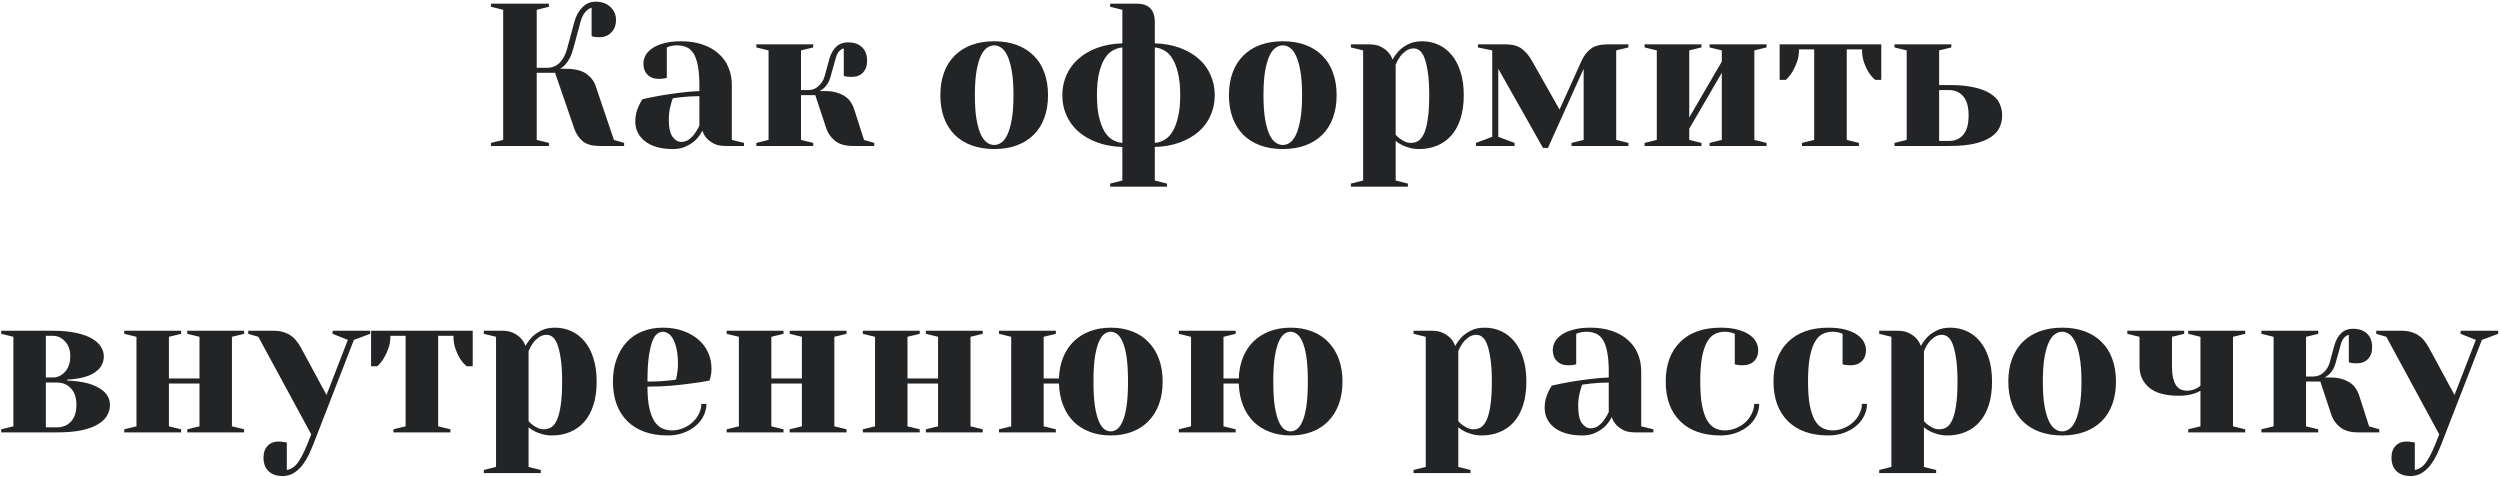 <?xml version="1.0" encoding="UTF-8"?> <svg xmlns="http://www.w3.org/2000/svg" width="1353" height="258" viewBox="0 0 1353 258" fill="none"> <path d="M265.71 79V77.335L272.316 75.724V5.309L265.71 3.644V1.979H297.077V3.644L290.471 5.309V36.676H296.003C298.796 36.676 301.105 35.763 302.932 33.937C304.758 32.075 306.101 29.496 306.96 26.202L310.827 11.915C311.722 8.621 313.173 5.971 315.178 3.966C317.183 1.925 319.582 0.904 322.375 0.904C325.669 0.904 328.319 1.853 330.324 3.751C332.365 5.649 333.386 7.994 333.386 10.787C333.386 13.58 332.544 15.836 330.861 17.555C329.178 19.273 327.084 20.133 324.577 20.133C324.004 20.133 323.431 20.115 322.858 20.079C322.321 20.043 321.874 19.99 321.516 19.918C321.014 19.846 320.567 19.739 320.173 19.596V4.181C318.991 4.467 317.827 5.273 316.682 6.598C315.572 7.923 314.73 9.695 314.157 11.915L310.29 26.202C309.717 28.386 309.037 30.195 308.249 31.627C307.461 33.059 306.674 34.187 305.886 35.011C304.991 35.977 304.077 36.712 303.146 37.213H305.886C311.078 37.213 314.927 38.144 317.434 40.006C319.94 41.868 321.587 44.052 322.375 46.559L332.258 75.724L337.79 77.335V79H324.577C320.459 79 317.38 78.141 315.339 76.422C313.298 74.703 311.794 72.447 310.827 69.654L300.407 39.415H290.471V75.724L297.077 77.335V79H265.71ZM343.806 65.787C343.806 64.104 343.985 62.547 344.343 61.114C344.737 59.682 345.184 58.429 345.686 57.355C346.258 56.03 346.921 54.812 347.673 53.702C350.752 52.986 354.011 52.324 357.448 51.715C360.384 51.214 363.679 50.73 367.331 50.265C371.019 49.763 374.743 49.441 378.503 49.298V46.022C378.503 41.76 378.216 38.233 377.644 35.44C377.106 32.648 376.319 30.445 375.28 28.834C374.242 27.223 372.971 26.113 371.467 25.504C369.963 24.859 368.262 24.537 366.364 24.537C365.541 24.537 364.807 24.591 364.162 24.698C363.518 24.806 362.945 24.931 362.443 25.074C361.87 25.289 361.351 25.486 360.886 25.665V42.154C360.384 42.297 359.901 42.405 359.436 42.477C359.006 42.548 358.54 42.602 358.039 42.638C357.574 42.673 357.054 42.691 356.481 42.691C353.975 42.691 351.97 41.94 350.466 40.435C348.962 38.932 348.21 36.944 348.21 34.474C348.21 32.934 348.586 31.448 349.338 30.016C350.126 28.583 351.343 27.294 352.99 26.148C354.637 25.003 356.75 24.09 359.328 23.409C361.906 22.693 364.986 22.335 368.566 22.335C372.971 22.335 376.874 22.926 380.275 24.107C383.713 25.289 386.595 26.936 388.923 29.049C391.286 31.126 393.059 33.614 394.24 36.515C395.458 39.379 396.066 42.548 396.066 46.022V75.724L402.673 77.335V79H392.79C390.14 79 388.01 78.588 386.398 77.765C384.787 76.905 383.498 75.956 382.531 74.918C381.421 73.665 380.616 72.268 380.114 70.728C379.147 72.626 377.948 74.291 376.516 75.724C375.262 76.977 373.597 78.105 371.521 79.107C369.479 80.146 367.027 80.665 364.162 80.665C360.725 80.665 357.735 80.271 355.192 79.483C352.686 78.731 350.591 77.675 348.908 76.314C347.225 74.954 345.954 73.378 345.095 71.588C344.235 69.797 343.806 67.864 343.806 65.787ZM361.96 64.713C361.96 69.117 362.64 72.232 364.001 74.059C365.362 75.885 366.883 76.798 368.566 76.798C370.249 76.798 371.7 76.35 372.917 75.455C374.134 74.524 375.137 73.504 375.925 72.394C376.892 71.069 377.751 69.601 378.503 67.989V52.037C376.82 52.037 375.119 52.091 373.4 52.198C371.717 52.306 370.178 52.431 368.781 52.574C367.17 52.825 365.63 53.022 364.162 53.165C363.732 54.132 363.374 55.224 363.088 56.441C362.801 57.48 362.533 58.697 362.282 60.094C362.067 61.49 361.96 63.03 361.96 64.713ZM409.333 79V77.335L415.939 75.724V27.276L409.333 25.665V24H440.109V25.665L433.503 27.276V48.761H437.37C439.554 48.761 441.416 48.045 442.956 46.612C444.532 45.18 445.606 43.515 446.179 41.617L448.918 31.681C449.742 28.888 450.977 26.739 452.624 25.235C454.271 23.696 456.348 22.926 458.854 22.926C462.149 22.926 464.709 23.803 466.535 25.558C468.361 27.312 469.274 29.729 469.274 32.809C469.274 35.602 468.522 37.768 467.019 39.308C465.515 40.847 463.509 41.617 461.003 41.617C460.43 41.617 459.857 41.599 459.284 41.563C458.747 41.528 458.299 41.474 457.941 41.402C457.44 41.331 457.01 41.205 456.652 41.026V26.202C454.54 26.703 453.072 28.53 452.248 31.681L449.455 41.617C449.025 43.157 448.47 44.428 447.79 45.431C447.146 46.398 446.501 47.167 445.856 47.74C445.033 48.456 444.227 48.976 443.439 49.298H446.716C449.079 49.298 451.12 49.566 452.839 50.103C454.558 50.605 456.044 51.285 457.297 52.145C458.55 52.968 459.553 53.953 460.305 55.099C461.092 56.209 461.701 57.39 462.131 58.644L467.609 75.724L473.142 77.335V79H461.594C457.476 79 454.253 78.069 451.926 76.207C449.634 74.345 448.076 72.161 447.253 69.654L441.237 51.5H433.503V75.724L440.109 77.335V79H409.333ZM508.913 51.5C508.913 46.953 509.576 42.888 510.9 39.308C512.225 35.691 514.141 32.63 516.647 30.123C519.19 27.581 522.251 25.647 525.832 24.322C529.449 22.997 533.531 22.335 538.078 22.335C542.626 22.335 546.69 22.997 550.271 24.322C553.851 25.647 556.913 27.581 559.455 30.123C561.997 32.63 563.913 35.691 565.202 39.308C566.527 42.888 567.189 46.953 567.189 51.5C567.189 56.047 566.527 60.13 565.202 63.746C563.913 67.327 561.997 70.388 559.455 72.931C556.913 75.437 553.851 77.353 550.271 78.678C546.69 80.003 542.626 80.665 538.078 80.665C533.531 80.665 529.449 80.003 525.832 78.678C522.251 77.353 519.19 75.437 516.647 72.931C514.141 70.388 512.225 67.327 510.9 63.746C509.576 60.13 508.913 56.047 508.913 51.5ZM527.604 51.5C527.604 56.871 527.909 61.293 528.518 64.767C529.162 68.24 529.968 70.997 530.935 73.038C531.937 75.043 533.065 76.458 534.318 77.281C535.572 78.069 536.825 78.463 538.078 78.463C539.331 78.463 540.567 78.069 541.784 77.281C543.037 76.458 544.147 75.043 545.114 73.038C546.117 70.997 546.923 68.24 547.531 64.767C548.176 61.293 548.498 56.871 548.498 51.5C548.498 46.129 548.176 41.707 547.531 38.233C546.923 34.76 546.117 32.021 545.114 30.016C544.147 27.975 543.037 26.56 541.784 25.773C540.531 24.949 539.296 24.537 538.078 24.537C536.825 24.537 535.572 24.949 534.318 25.773C533.065 26.56 531.937 27.975 530.935 30.016C529.968 32.021 529.162 34.76 528.518 38.233C527.909 41.707 527.604 46.129 527.604 51.5ZM574.924 51.5C574.924 47.704 575.658 44.124 577.126 40.758C578.594 37.356 580.725 34.42 583.518 31.949C586.311 29.443 589.712 27.438 593.723 25.934C597.769 24.43 602.334 23.606 607.419 23.463V5.309L600.812 3.644V1.979H615.1C621.688 1.979 624.982 5.291 624.982 11.915V23.463C630.031 23.606 634.579 24.43 638.625 25.934C642.671 27.438 646.091 29.443 648.884 31.949C651.677 34.42 653.789 37.356 655.222 40.758C656.69 44.124 657.424 47.704 657.424 51.5C657.424 55.403 656.69 59.02 655.222 62.35C653.789 65.68 651.677 68.598 648.884 71.105C646.091 73.575 642.671 75.562 638.625 77.066C634.615 78.57 630.067 79.394 624.982 79.537V97.691L631.589 99.356V101.021H600.812V99.356L607.419 97.691V79.537C602.37 79.394 597.823 78.57 593.776 77.066C589.73 75.562 586.311 73.575 583.518 71.105C580.725 68.598 578.594 65.68 577.126 62.35C575.658 59.02 574.924 55.403 574.924 51.5ZM593.669 51.5C593.669 56.191 594.045 60.148 594.797 63.37C595.585 66.593 596.587 69.225 597.805 71.266C599.058 73.271 600.526 74.757 602.209 75.724C603.892 76.655 605.629 77.192 607.419 77.335V25.665C605.664 25.808 603.928 26.363 602.209 27.33C600.526 28.261 599.058 29.747 597.805 31.788C596.587 33.793 595.585 36.407 594.797 39.63C594.045 42.852 593.669 46.809 593.669 51.5ZM624.982 77.335C626.737 77.192 628.456 76.655 630.139 75.724C631.857 74.757 633.326 73.271 634.543 71.266C635.796 69.225 636.799 66.593 637.551 63.37C638.339 60.148 638.732 56.191 638.732 51.5C638.732 46.809 638.339 42.852 637.551 39.63C636.799 36.407 635.796 33.793 634.543 31.788C633.326 29.747 631.857 28.261 630.139 27.33C628.456 26.363 626.737 25.808 624.982 25.665V77.335ZM665.104 51.5C665.104 46.953 665.767 42.888 667.092 39.308C668.417 35.691 670.332 32.63 672.839 30.123C675.381 27.581 678.443 25.647 682.023 24.322C685.64 22.997 689.722 22.335 694.27 22.335C698.817 22.335 702.881 22.997 706.462 24.322C710.043 25.647 713.104 27.581 715.646 30.123C718.189 32.63 720.104 35.691 721.394 39.308C722.718 42.888 723.381 46.953 723.381 51.5C723.381 56.047 722.718 60.13 721.394 63.746C720.104 67.327 718.189 70.388 715.646 72.931C713.104 75.437 710.043 77.353 706.462 78.678C702.881 80.003 698.817 80.665 694.27 80.665C689.722 80.665 685.64 80.003 682.023 78.678C678.443 77.353 675.381 75.437 672.839 72.931C670.332 70.388 668.417 67.327 667.092 63.746C665.767 60.13 665.104 56.047 665.104 51.5ZM683.796 51.5C683.796 56.871 684.1 61.293 684.709 64.767C685.354 68.24 686.159 70.997 687.126 73.038C688.129 75.043 689.257 76.458 690.51 77.281C691.763 78.069 693.016 78.463 694.27 78.463C695.523 78.463 696.758 78.069 697.976 77.281C699.229 76.458 700.339 75.043 701.306 73.038C702.308 70.997 703.114 68.24 703.723 64.767C704.367 61.293 704.689 56.871 704.689 51.5C704.689 46.129 704.367 41.707 703.723 38.233C703.114 34.76 702.308 32.021 701.306 30.016C700.339 27.975 699.229 26.56 697.976 25.773C696.722 24.949 695.487 24.537 694.27 24.537C693.016 24.537 691.763 24.949 690.51 25.773C689.257 26.56 688.129 27.975 687.126 30.016C686.159 32.021 685.354 34.76 684.709 38.233C684.1 41.707 683.796 46.129 683.796 51.5ZM731.115 99.356L737.722 97.691V27.276L731.115 25.665V24H741.052C743.63 24 745.743 24.448 747.39 25.343C749.037 26.202 750.326 27.151 751.257 28.189C752.367 29.443 753.173 30.803 753.674 32.272C754.641 30.445 755.858 28.78 757.326 27.276C758.579 26.023 760.209 24.895 762.214 23.893C764.219 22.854 766.69 22.335 769.626 22.335C772.777 22.335 775.731 22.962 778.488 24.215C781.245 25.468 783.627 27.312 785.632 29.747C787.673 32.146 789.266 35.172 790.412 38.824C791.594 42.441 792.185 46.666 792.185 51.5C792.185 56.334 791.594 60.577 790.412 64.23C789.266 67.846 787.619 70.872 785.471 73.307C783.358 75.706 780.816 77.532 777.844 78.785C774.872 80.038 771.595 80.665 768.015 80.665C766.117 80.665 764.362 80.432 762.751 79.967C761.175 79.537 759.833 79.036 758.723 78.463C757.398 77.818 756.27 77.084 755.339 76.261V97.691L761.945 99.356V101.021H731.115V99.356ZM755.339 72.931C756.055 73.754 756.861 74.488 757.756 75.133C758.579 75.706 759.475 76.225 760.441 76.69C761.444 77.12 762.5 77.335 763.61 77.335C765.007 77.335 766.296 76.995 767.478 76.314C768.695 75.598 769.733 74.309 770.593 72.447C771.488 70.585 772.186 67.971 772.688 64.606C773.225 61.24 773.493 56.871 773.493 51.5C773.493 46.308 773.225 42.065 772.688 38.77C772.186 35.44 771.542 32.844 770.754 30.982C770.002 29.12 769.125 27.867 768.122 27.223C767.155 26.542 766.188 26.202 765.222 26.202C763.539 26.202 762.071 26.668 760.817 27.599C759.6 28.494 758.579 29.496 757.756 30.606C756.789 31.931 755.983 33.399 755.339 35.011V72.931ZM798.791 79V77.335L807.6 74.059V27.276L799.865 25.665V24H814.743C818.646 24 821.654 24.841 823.767 26.524C825.879 28.207 827.634 30.302 829.03 32.809L844.016 59.288L855.993 32.809C857.246 30.087 858.911 27.939 860.988 26.363C863.065 24.788 866.162 24 870.28 24H881.291V25.665L874.685 27.276V75.724L881.291 77.335V79H850.515V77.335L857.067 75.724V37.213L837.731 80.074H835.1L810.876 37.213V74.059L819.685 77.335V79H798.791ZM890.046 79V77.335L896.652 75.724V27.276L890.046 25.665V24H920.822V25.665L914.216 27.276V63.585L931.833 33.346V27.276L925.227 25.665V24H956.057V25.665L949.45 27.276V75.724L956.057 77.335V79H925.227V77.335L931.833 75.724V39.415L914.216 69.654V75.724L920.822 77.335V79H890.046ZM963.146 43.228V24H1018.15V43.228H1014.87C1013.47 42.047 1012.26 40.633 1011.22 38.985C1010.32 37.517 1009.52 35.781 1008.8 33.775C1008.08 31.734 1007.73 29.389 1007.73 26.739H999.455V75.724L1006.06 77.335V79H975.231V77.335L981.838 75.724V26.739H973.62C973.62 29.389 973.226 31.734 972.438 33.775C971.687 35.781 970.863 37.517 969.968 38.985C968.929 40.668 967.766 42.083 966.477 43.228H963.146ZM1025.29 79V77.335L1031.9 75.724V27.276L1025.29 25.665V24H1056.07V25.665L1049.46 27.276V46.022H1054.99C1060.36 46.022 1064.88 46.451 1068.53 47.31C1072.18 48.134 1075.12 49.28 1077.34 50.748C1079.59 52.216 1081.19 53.953 1082.12 55.958C1083.08 57.963 1083.57 60.148 1083.57 62.511C1083.57 64.874 1083.08 67.058 1082.12 69.064C1081.19 71.069 1079.59 72.805 1077.34 74.273C1075.12 75.742 1072.16 76.905 1068.47 77.765C1064.82 78.588 1060.33 79 1054.99 79H1025.29ZM1049.46 76.261H1054.99C1058.07 76.261 1060.58 75.151 1062.51 72.931C1064.45 70.675 1065.41 67.201 1065.41 62.511C1065.41 57.82 1064.45 54.365 1062.51 52.145C1060.58 49.889 1058.07 48.761 1054.99 48.761H1049.46V76.261ZM0.646 234V232.335L7.253 230.724V182.276L0.646 180.665V179H28.684C33.732 179 38.011 179.412 41.52 180.235C45.065 181.023 47.912 182.079 50.06 183.404C52.245 184.729 53.802 186.215 54.733 187.862C55.7 189.509 56.184 191.139 56.184 192.75C56.184 194.361 55.897 195.776 55.324 196.993C54.787 198.211 54.035 199.267 53.068 200.162C52.137 201.021 51.081 201.773 49.899 202.418C48.754 203.027 47.554 203.51 46.301 203.868C43.365 204.763 40.07 205.283 36.418 205.426V205.963C40.679 206.106 44.528 206.643 47.966 207.574C49.362 208.004 50.741 208.541 52.102 209.186C53.498 209.83 54.751 210.618 55.861 211.549C56.971 212.444 57.849 213.536 58.493 214.825C59.173 216.078 59.514 217.529 59.514 219.176C59.514 221.074 59.03 222.918 58.063 224.708C57.097 226.498 55.485 228.092 53.23 229.488C51.009 230.885 48.073 231.995 44.421 232.818C40.769 233.606 36.257 234 30.886 234H0.646ZM24.816 231.261H30.886C33.965 231.261 36.472 230.222 38.405 228.146C40.375 226.033 41.359 223.043 41.359 219.176C41.359 215.273 40.375 212.283 38.405 210.206C36.472 208.093 33.965 207.037 30.886 207.037H24.816V231.261ZM24.816 204.298H28.684C31.119 204.298 33.285 203.277 35.183 201.236C37.08 199.16 38.029 196.331 38.029 192.75C38.029 189.456 37.098 186.806 35.236 184.801C33.374 182.76 31.19 181.739 28.684 181.739H24.816V204.298ZM67.248 234V232.335L73.855 230.724V182.276L67.248 180.665V179H98.024V180.665L91.418 182.276V204.835H107.961V182.276L101.354 180.665V179H132.131V180.665L125.524 182.276V230.724L132.131 232.335V234H101.354V232.335L107.961 230.724V207.574H91.418V230.724L98.024 232.335V234H67.248ZM134.333 180.665V179H148.083C150.124 179 151.914 179.251 153.454 179.752C154.994 180.217 156.337 180.862 157.482 181.686C158.628 182.473 159.631 183.44 160.49 184.586C161.385 185.696 162.209 186.949 162.961 188.346L176.711 213.751L188.259 183.941L179.987 180.665V179H200.344V180.665L191.535 183.941L169.514 240.606C167.15 246.694 164.626 251.044 161.94 253.658C159.291 256.308 156.319 257.633 153.024 257.633C149.73 257.633 147.17 256.756 145.344 255.001C143.518 253.246 142.604 250.829 142.604 247.75C142.604 244.957 143.356 242.791 144.86 241.251C146.364 239.711 148.352 238.941 150.822 238.941C151.395 238.941 151.914 238.977 152.38 239.049C152.881 239.12 153.365 239.192 153.83 239.264C154.26 239.335 154.725 239.407 155.227 239.479V254.356C156.193 254.213 157.124 253.873 158.02 253.336C158.951 252.835 159.846 252.047 160.705 250.973C161.6 249.934 162.478 248.574 163.337 246.891C164.232 245.208 165.199 243.113 166.237 240.606L168.439 235.074L139.812 182.276L134.333 180.665ZM200.827 198.229V179H255.827V198.229H252.551C251.154 197.047 249.937 195.632 248.898 193.985C248.003 192.517 247.198 190.781 246.481 188.775C245.765 186.734 245.407 184.389 245.407 181.739H237.136V230.724L243.742 232.335V234H212.912V232.335L219.519 230.724V181.739H211.301C211.301 184.389 210.907 186.734 210.119 188.775C209.367 190.781 208.544 192.517 207.648 193.985C206.61 195.668 205.446 197.083 204.157 198.229H200.827ZM261.843 254.356L268.449 252.691V182.276L261.843 180.665V179H271.779C274.357 179 276.47 179.448 278.117 180.343C279.764 181.202 281.053 182.151 281.984 183.189C283.094 184.443 283.9 185.803 284.401 187.271C285.368 185.445 286.586 183.78 288.054 182.276C289.307 181.023 290.936 179.895 292.941 178.893C294.947 177.854 297.417 177.335 300.354 177.335C303.505 177.335 306.459 177.962 309.216 179.215C311.973 180.468 314.354 182.312 316.359 184.747C318.4 187.146 319.994 190.172 321.14 193.824C322.321 197.441 322.912 201.666 322.912 206.5C322.912 211.334 322.321 215.577 321.14 219.229C319.994 222.846 318.347 225.872 316.198 228.307C314.086 230.706 311.543 232.532 308.571 233.785C305.599 235.038 302.323 235.665 298.742 235.665C296.844 235.665 295.09 235.432 293.479 234.967C291.903 234.537 290.56 234.036 289.45 233.463C288.125 232.818 286.997 232.084 286.066 231.261V252.691L292.673 254.356V256.021H261.843V254.356ZM286.066 227.931C286.783 228.754 287.588 229.488 288.483 230.133C289.307 230.706 290.202 231.225 291.169 231.69C292.172 232.12 293.228 232.335 294.338 232.335C295.734 232.335 297.023 231.995 298.205 231.314C299.423 230.598 300.461 229.309 301.32 227.447C302.215 225.585 302.914 222.971 303.415 219.605C303.952 216.24 304.221 211.871 304.221 206.5C304.221 201.308 303.952 197.065 303.415 193.771C302.914 190.44 302.269 187.844 301.481 185.982C300.729 184.12 299.852 182.867 298.85 182.223C297.883 181.542 296.916 181.202 295.949 181.202C294.266 181.202 292.798 181.668 291.545 182.599C290.327 183.494 289.307 184.496 288.483 185.606C287.517 186.931 286.711 188.399 286.066 190.011V227.931ZM331.721 206.5C331.721 201.952 332.383 197.888 333.708 194.308C335.033 190.691 336.859 187.63 339.187 185.123C341.55 182.581 344.396 180.647 347.727 179.322C351.057 177.997 354.709 177.335 358.684 177.335C362.801 177.335 366.49 177.926 369.748 179.107C373.007 180.289 375.764 181.865 378.02 183.834C380.311 185.803 382.048 188.131 383.229 190.816C384.447 193.502 385.056 196.349 385.056 199.356C385.056 200.395 385.002 201.308 384.895 202.096C384.787 202.848 384.662 203.51 384.519 204.083C384.304 204.799 384.125 205.426 383.981 205.963C380.759 206.607 377.339 207.145 373.723 207.574C370.643 208.004 367.08 208.398 363.034 208.756C359.024 209.078 354.816 209.239 350.412 209.239C350.412 213.787 350.734 217.582 351.379 220.626C352.059 223.67 352.972 226.104 354.118 227.931C355.3 229.721 356.696 231.01 358.308 231.798C359.955 232.55 361.727 232.926 363.625 232.926C365.809 232.926 367.868 232.514 369.802 231.69C371.771 230.867 373.472 229.793 374.904 228.468C376.337 227.107 377.465 225.567 378.288 223.849C379.147 222.094 379.577 220.34 379.577 218.585H382.316C382.316 220.769 381.815 222.9 380.812 224.977C379.846 227.018 378.431 228.826 376.569 230.401C374.743 231.977 372.541 233.248 369.963 234.215C367.421 235.182 364.574 235.665 361.423 235.665C352.041 235.665 344.737 233.087 339.509 227.931C334.317 222.739 331.721 215.595 331.721 206.5ZM350.412 206.5C352.919 206.5 355.121 206.446 357.019 206.339C358.916 206.231 360.528 206.106 361.853 205.963C363.392 205.82 364.717 205.641 365.827 205.426C365.97 204.71 366.149 203.886 366.364 202.955C366.507 202.132 366.633 201.236 366.74 200.27C366.848 199.303 366.901 198.264 366.901 197.154C366.901 193.86 366.651 191.103 366.149 188.883C365.648 186.627 365.004 184.801 364.216 183.404C363.464 182.008 362.587 181.023 361.584 180.45C360.581 179.841 359.615 179.537 358.684 179.537C357.717 179.537 356.732 179.895 355.729 180.611C354.763 181.292 353.885 182.617 353.098 184.586C352.346 186.52 351.701 189.241 351.164 192.75C350.663 196.259 350.412 200.842 350.412 206.5ZM393.273 234V232.335L399.88 230.724V182.276L393.273 180.665V179H424.05V180.665L417.443 182.276V204.835H433.986V182.276L427.38 180.665V179H458.156V180.665L451.55 182.276V230.724L458.156 232.335V234H427.38V232.335L433.986 230.724V207.574H417.443V230.724L424.05 232.335V234H393.273ZM466.965 234V232.335L473.571 230.724V182.276L466.965 180.665V179H497.741V180.665L491.135 182.276V204.835H507.678V182.276L501.071 180.665V179H531.848V180.665L525.241 182.276V230.724L531.848 232.335V234H501.071V232.335L507.678 230.724V207.574H491.135V230.724L497.741 232.335V234H466.965ZM540.656 234V232.335L547.263 230.724V182.276L540.656 180.665V179H571.433V180.665L564.826 182.276V204.835H573.098C573.241 200.574 574.011 196.743 575.407 193.341C576.804 189.939 578.701 187.075 581.101 184.747C583.535 182.384 586.454 180.558 589.855 179.269C593.293 177.979 597.053 177.335 601.135 177.335C605.396 177.335 609.245 177.997 612.683 179.322C616.156 180.647 619.11 182.581 621.545 185.123C624.016 187.63 625.913 190.691 627.238 194.308C628.563 197.888 629.226 201.952 629.226 206.5C629.226 211.048 628.563 215.13 627.238 218.746C625.913 222.327 624.016 225.388 621.545 227.931C619.11 230.437 616.156 232.353 612.683 233.678C609.245 235.003 605.396 235.665 601.135 235.665C597.017 235.665 593.257 235.021 589.855 233.731C586.454 232.442 583.535 230.616 581.101 228.253C578.701 225.854 576.804 222.918 575.407 219.444C574.011 215.935 573.241 211.979 573.098 207.574H564.826V230.724L571.433 232.335V234H540.656ZM591.789 206.5C591.789 212.014 592.058 216.508 592.595 219.981C593.168 223.455 593.902 226.212 594.797 228.253C595.728 230.258 596.73 231.637 597.805 232.389C598.915 233.105 600.025 233.463 601.135 233.463C602.245 233.463 603.337 233.105 604.411 232.389C605.521 231.637 606.542 230.258 607.473 228.253C608.404 226.212 609.138 223.455 609.675 219.981C610.212 216.508 610.48 212.014 610.48 206.5C610.48 200.986 610.212 196.492 609.675 193.019C609.138 189.545 608.404 186.806 607.473 184.801C606.542 182.76 605.521 181.381 604.411 180.665C603.337 179.913 602.245 179.537 601.135 179.537C600.025 179.537 598.915 179.913 597.805 180.665C596.73 181.381 595.728 182.76 594.797 184.801C593.902 186.806 593.168 189.545 592.595 193.019C592.058 196.492 591.789 200.986 591.789 206.5ZM637.98 234V232.335L644.587 230.724V182.276L637.98 180.665V179H668.757V180.665L662.15 182.276V204.835H670.422C670.565 200.574 671.335 196.743 672.731 193.341C674.128 189.939 676.026 187.075 678.425 184.747C680.86 182.384 683.778 180.558 687.18 179.269C690.617 177.979 694.377 177.335 698.459 177.335C702.72 177.335 706.569 177.997 710.007 179.322C713.48 180.647 716.434 182.581 718.869 185.123C721.34 187.63 723.238 190.691 724.562 194.308C725.887 197.888 726.55 201.952 726.55 206.5C726.55 211.048 725.887 215.13 724.562 218.746C723.238 222.327 721.34 225.388 718.869 227.931C716.434 230.437 713.48 232.353 710.007 233.678C706.569 235.003 702.72 235.665 698.459 235.665C694.341 235.665 690.581 235.021 687.18 233.731C683.778 232.442 680.86 230.616 678.425 228.253C676.026 225.854 674.128 222.918 672.731 219.444C671.335 215.935 670.565 211.979 670.422 207.574H662.15V230.724L668.757 232.335V234H637.98ZM689.113 206.5C689.113 212.014 689.382 216.508 689.919 219.981C690.492 223.455 691.226 226.212 692.121 228.253C693.052 230.258 694.055 231.637 695.129 232.389C696.239 233.105 697.349 233.463 698.459 233.463C699.569 233.463 700.661 233.105 701.735 232.389C702.845 231.637 703.866 230.258 704.797 228.253C705.728 226.212 706.462 223.455 706.999 219.981C707.536 216.508 707.805 212.014 707.805 206.5C707.805 200.986 707.536 196.492 706.999 193.019C706.462 189.545 705.728 186.806 704.797 184.801C703.866 182.76 702.845 181.381 701.735 180.665C700.661 179.913 699.569 179.537 698.459 179.537C697.349 179.537 696.239 179.913 695.129 180.665C694.055 181.381 693.052 182.76 692.121 184.801C691.226 186.806 690.492 189.545 689.919 193.019C689.382 196.492 689.113 200.986 689.113 206.5ZM765.007 254.356L771.613 252.691V182.276L765.007 180.665V179H774.943C777.521 179 779.634 179.448 781.281 180.343C782.928 181.202 784.217 182.151 785.148 183.189C786.258 184.443 787.064 185.803 787.565 187.271C788.532 185.445 789.75 183.78 791.218 182.276C792.471 181.023 794.1 179.895 796.105 178.893C798.111 177.854 800.581 177.335 803.518 177.335C806.669 177.335 809.623 177.962 812.38 179.215C815.137 180.468 817.518 182.312 819.523 184.747C821.564 187.146 823.158 190.172 824.304 193.824C825.485 197.441 826.076 201.666 826.076 206.5C826.076 211.334 825.485 215.577 824.304 219.229C823.158 222.846 821.511 225.872 819.362 228.307C817.25 230.706 814.707 232.532 811.735 233.785C808.763 235.038 805.487 235.665 801.906 235.665C800.008 235.665 798.254 235.432 796.643 234.967C795.067 234.537 793.724 234.036 792.614 233.463C791.289 232.818 790.161 232.084 789.23 231.261V252.691L795.837 254.356V256.021H765.007V254.356ZM789.23 227.931C789.947 228.754 790.752 229.488 791.647 230.133C792.471 230.706 793.366 231.225 794.333 231.69C795.336 232.12 796.392 232.335 797.502 232.335C798.898 232.335 800.188 231.995 801.369 231.314C802.587 230.598 803.625 229.309 804.484 227.447C805.38 225.585 806.078 222.971 806.579 219.605C807.116 216.24 807.385 211.871 807.385 206.5C807.385 201.308 807.116 197.065 806.579 193.771C806.078 190.44 805.433 187.844 804.646 185.982C803.894 184.12 803.016 182.867 802.014 182.223C801.047 181.542 800.08 181.202 799.113 181.202C797.43 181.202 795.962 181.668 794.709 182.599C793.492 183.494 792.471 184.496 791.647 185.606C790.681 186.931 789.875 188.399 789.23 190.011V227.931ZM835.959 220.787C835.959 219.104 836.138 217.547 836.496 216.114C836.89 214.682 837.338 213.429 837.839 212.354C838.412 211.03 839.074 209.812 839.826 208.702C842.906 207.986 846.164 207.324 849.602 206.715C852.538 206.214 855.832 205.73 859.484 205.265C863.173 204.763 866.896 204.441 870.656 204.298V201.021C870.656 196.76 870.37 193.233 869.797 190.44C869.26 187.647 868.472 185.445 867.434 183.834C866.395 182.223 865.124 181.113 863.62 180.504C862.116 179.859 860.415 179.537 858.518 179.537C857.694 179.537 856.96 179.591 856.315 179.698C855.671 179.806 855.098 179.931 854.597 180.074C854.024 180.289 853.505 180.486 853.039 180.665V197.154C852.538 197.298 852.054 197.405 851.589 197.477C851.159 197.548 850.694 197.602 850.192 197.638C849.727 197.674 849.208 197.691 848.635 197.691C846.128 197.691 844.123 196.939 842.619 195.436C841.115 193.932 840.363 191.944 840.363 189.474C840.363 187.934 840.739 186.448 841.491 185.016C842.279 183.583 843.496 182.294 845.144 181.148C846.791 180.003 848.903 179.09 851.481 178.409C854.06 177.693 857.139 177.335 860.72 177.335C865.124 177.335 869.027 177.926 872.429 179.107C875.866 180.289 878.749 181.936 881.076 184.049C883.439 186.126 885.212 188.614 886.394 191.515C887.611 194.379 888.22 197.548 888.22 201.021V230.724L894.826 232.335V234H884.943C882.294 234 880.163 233.588 878.552 232.765C876.94 231.905 875.651 230.956 874.685 229.918C873.575 228.665 872.769 227.268 872.268 225.729C871.301 227.626 870.101 229.291 868.669 230.724C867.416 231.977 865.751 233.105 863.674 234.107C861.633 235.146 859.18 235.665 856.315 235.665C852.878 235.665 849.888 235.271 847.346 234.483C844.839 233.731 842.744 232.675 841.062 231.314C839.379 229.954 838.107 228.378 837.248 226.588C836.389 224.798 835.959 222.864 835.959 220.787ZM854.113 219.713C854.113 224.117 854.794 227.232 856.154 229.059C857.515 230.885 859.037 231.798 860.72 231.798C862.403 231.798 863.853 231.35 865.07 230.455C866.288 229.524 867.29 228.504 868.078 227.394C869.045 226.069 869.904 224.601 870.656 222.989V207.037C868.973 207.037 867.272 207.091 865.554 207.198C863.871 207.306 862.331 207.431 860.935 207.574C859.323 207.825 857.784 208.022 856.315 208.165C855.886 209.132 855.528 210.224 855.241 211.441C854.955 212.48 854.686 213.697 854.436 215.094C854.221 216.49 854.113 218.03 854.113 219.713ZM901.486 206.5C901.486 197.405 904.082 190.279 909.274 185.123C914.502 179.931 921.807 177.335 931.188 177.335C934.769 177.335 937.849 177.693 940.427 178.409C943.005 179.09 945.118 180.003 946.765 181.148C948.412 182.294 949.611 183.583 950.363 185.016C951.151 186.448 951.545 187.934 951.545 189.474C951.545 191.98 950.793 193.985 949.289 195.489C947.785 196.957 945.78 197.691 943.273 197.691C942.701 197.691 942.128 197.674 941.555 197.638C941.018 197.602 940.57 197.548 940.212 197.477C939.711 197.405 939.263 197.298 938.869 197.154V180.665C938.439 180.522 937.938 180.325 937.365 180.074C936.864 179.931 936.273 179.806 935.593 179.698C934.948 179.591 934.214 179.537 933.391 179.537C931.493 179.537 929.72 179.949 928.073 180.772C926.462 181.56 925.065 182.975 923.884 185.016C922.738 187.021 921.825 189.76 921.145 193.233C920.5 196.707 920.178 201.129 920.178 206.5C920.178 211.692 920.5 216.007 921.145 219.444C921.825 222.846 922.738 225.532 923.884 227.501C925.065 229.47 926.462 230.867 928.073 231.69C929.72 232.514 931.493 232.926 933.391 232.926C935.575 232.926 937.634 232.514 939.567 231.69C941.537 230.867 943.238 229.793 944.67 228.468C946.102 227.107 947.23 225.567 948.054 223.849C948.913 222.094 949.343 220.34 949.343 218.585H952.082C952.082 220.769 951.581 222.9 950.578 224.977C949.611 227.018 948.197 228.826 946.335 230.401C944.509 231.977 942.307 233.248 939.729 234.215C937.186 235.182 934.34 235.665 931.188 235.665C921.807 235.665 914.502 233.087 909.274 227.931C904.082 222.739 901.486 215.595 901.486 206.5ZM959.816 206.5C959.816 197.405 962.412 190.279 967.604 185.123C972.832 179.931 980.137 177.335 989.519 177.335C993.099 177.335 996.179 177.693 998.757 178.409C1001.33 179.09 1003.45 180.003 1005.09 181.148C1006.74 182.294 1007.94 183.583 1008.69 185.016C1009.48 186.448 1009.88 187.934 1009.88 189.474C1009.88 191.98 1009.12 193.985 1007.62 195.489C1006.12 196.957 1004.11 197.691 1001.6 197.691C1001.03 197.691 1000.46 197.674 999.885 197.638C999.348 197.602 998.9 197.548 998.542 197.477C998.041 197.405 997.593 197.298 997.199 197.154V180.665C996.77 180.522 996.268 180.325 995.695 180.074C995.194 179.931 994.603 179.806 993.923 179.698C993.278 179.591 992.544 179.537 991.721 179.537C989.823 179.537 988.05 179.949 986.403 180.772C984.792 181.56 983.396 182.975 982.214 185.016C981.068 187.021 980.155 189.76 979.475 193.233C978.83 196.707 978.508 201.129 978.508 206.5C978.508 211.692 978.83 216.007 979.475 219.444C980.155 222.846 981.068 225.532 982.214 227.501C983.396 229.47 984.792 230.867 986.403 231.69C988.05 232.514 989.823 232.926 991.721 232.926C993.905 232.926 995.964 232.514 997.897 231.69C999.867 230.867 1001.57 229.793 1003 228.468C1004.43 227.107 1005.56 225.567 1006.38 223.849C1007.24 222.094 1007.67 220.34 1007.67 218.585H1010.41C1010.41 220.769 1009.91 222.9 1008.91 224.977C1007.94 227.018 1006.53 228.826 1004.67 230.401C1002.84 231.977 1000.64 233.248 998.059 234.215C995.516 235.182 992.67 235.665 989.519 235.665C980.137 235.665 972.832 233.087 967.604 227.931C962.412 222.739 959.816 215.595 959.816 206.5ZM1017.02 254.356L1023.62 252.691V182.276L1017.02 180.665V179H1026.96C1029.53 179 1031.65 179.448 1033.29 180.343C1034.94 181.202 1036.23 182.151 1037.16 183.189C1038.27 184.443 1039.08 185.803 1039.58 187.271C1040.54 185.445 1041.76 183.78 1043.23 182.276C1044.48 181.023 1046.11 179.895 1048.12 178.893C1050.12 177.854 1052.59 177.335 1055.53 177.335C1058.68 177.335 1061.63 177.962 1064.39 179.215C1067.15 180.468 1069.53 182.312 1071.54 184.747C1073.58 187.146 1075.17 190.172 1076.32 193.824C1077.5 197.441 1078.09 201.666 1078.09 206.5C1078.09 211.334 1077.5 215.577 1076.32 219.229C1075.17 222.846 1073.52 225.872 1071.37 228.307C1069.26 230.706 1066.72 232.532 1063.75 233.785C1060.78 235.038 1057.5 235.665 1053.92 235.665C1052.02 235.665 1050.27 235.432 1048.65 234.967C1047.08 234.537 1045.74 234.036 1044.63 233.463C1043.3 232.818 1042.17 232.084 1041.24 231.261V252.691L1047.85 254.356V256.021H1017.02V254.356ZM1041.24 227.931C1041.96 228.754 1042.76 229.488 1043.66 230.133C1044.48 230.706 1045.38 231.225 1046.34 231.69C1047.35 232.12 1048.4 232.335 1049.51 232.335C1050.91 232.335 1052.2 231.995 1053.38 231.314C1054.6 230.598 1055.64 229.309 1056.5 227.447C1057.39 225.585 1058.09 222.971 1058.59 219.605C1059.13 216.24 1059.4 211.871 1059.4 206.5C1059.4 201.308 1059.13 197.065 1058.59 193.771C1058.09 190.44 1057.44 187.844 1056.66 185.982C1055.91 184.12 1055.03 182.867 1054.03 182.223C1053.06 181.542 1052.09 181.202 1051.12 181.202C1049.44 181.202 1047.97 181.668 1046.72 182.599C1045.5 183.494 1044.48 184.496 1043.66 185.606C1042.69 186.931 1041.89 188.399 1041.24 190.011V227.931ZM1086.9 206.5C1086.9 201.952 1087.56 197.888 1088.88 194.308C1090.21 190.691 1092.12 187.63 1094.63 185.123C1097.17 182.581 1100.23 180.647 1103.82 179.322C1107.43 177.997 1111.51 177.335 1116.06 177.335C1120.61 177.335 1124.67 177.997 1128.25 179.322C1131.83 180.647 1134.9 182.581 1137.44 185.123C1139.98 187.63 1141.9 190.691 1143.19 194.308C1144.51 197.888 1145.17 201.952 1145.17 206.5C1145.17 211.048 1144.51 215.13 1143.19 218.746C1141.9 222.327 1139.98 225.388 1137.44 227.931C1134.9 230.437 1131.83 232.353 1128.25 233.678C1124.67 235.003 1120.61 235.665 1116.06 235.665C1111.51 235.665 1107.43 235.003 1103.82 233.678C1100.23 232.353 1097.17 230.437 1094.63 227.931C1092.12 225.388 1090.21 222.327 1088.88 218.746C1087.56 215.13 1086.9 211.048 1086.9 206.5ZM1105.59 206.5C1105.59 211.871 1105.89 216.293 1106.5 219.767C1107.15 223.24 1107.95 225.997 1108.92 228.038C1109.92 230.043 1111.05 231.458 1112.3 232.281C1113.56 233.069 1114.81 233.463 1116.06 233.463C1117.31 233.463 1118.55 233.069 1119.77 232.281C1121.02 231.458 1122.13 230.043 1123.1 228.038C1124.1 225.997 1124.91 223.24 1125.51 219.767C1126.16 216.293 1126.48 211.871 1126.48 206.5C1126.48 201.129 1126.16 196.707 1125.51 193.233C1124.91 189.76 1124.1 187.021 1123.1 185.016C1122.13 182.975 1121.02 181.56 1119.77 180.772C1118.51 179.949 1117.28 179.537 1116.06 179.537C1114.81 179.537 1113.56 179.949 1112.3 180.772C1111.05 181.56 1109.92 182.975 1108.92 185.016C1107.95 187.021 1107.15 189.76 1106.5 193.233C1105.89 196.707 1105.59 201.129 1105.59 206.5ZM1151.3 180.665V179H1182.07V180.665L1175.47 182.276V198.229C1175.47 200.735 1175.66 202.83 1176.06 204.513C1176.49 206.196 1177.04 207.556 1177.72 208.595C1178.44 209.633 1179.3 210.367 1180.3 210.797C1181.34 211.227 1182.48 211.441 1183.74 211.441C1184.7 211.441 1185.62 211.316 1186.48 211.065C1187.37 210.815 1188.14 210.51 1188.79 210.152C1189.61 209.794 1190.31 209.311 1190.88 208.702V182.276L1184.27 180.665V179H1215.1V180.665L1208.5 182.276V230.724L1215.1 232.335V234H1184.27V232.335L1190.88 230.724V211.441C1189.99 212.014 1188.97 212.498 1187.82 212.892C1186.78 213.25 1185.55 213.554 1184.11 213.805C1182.68 214.055 1181.09 214.181 1179.33 214.181C1171.92 214.181 1166.5 212.695 1163.06 209.723C1159.62 206.751 1157.9 202.919 1157.9 198.229V182.276L1151.3 180.665ZM1223.86 234V232.335L1230.47 230.724V182.276L1223.86 180.665V179H1254.64V180.665L1248.03 182.276V203.761H1251.9C1254.08 203.761 1255.94 203.045 1257.48 201.612C1259.06 200.18 1260.13 198.515 1260.71 196.617L1263.44 186.681C1264.27 183.888 1265.5 181.739 1267.15 180.235C1268.8 178.696 1270.87 177.926 1273.38 177.926C1276.68 177.926 1279.24 178.803 1281.06 180.558C1282.89 182.312 1283.8 184.729 1283.8 187.809C1283.8 190.602 1283.05 192.768 1281.54 194.308C1280.04 195.847 1278.04 196.617 1275.53 196.617C1274.96 196.617 1274.38 196.599 1273.81 196.563C1273.27 196.528 1272.83 196.474 1272.47 196.402C1271.97 196.331 1271.54 196.205 1271.18 196.026V181.202C1269.07 181.703 1267.6 183.53 1266.77 186.681L1263.98 196.617C1263.55 198.157 1263 199.428 1262.32 200.431C1261.67 201.397 1261.03 202.167 1260.38 202.74C1259.56 203.456 1258.75 203.976 1257.97 204.298H1261.24C1263.61 204.298 1265.65 204.566 1267.37 205.104C1269.08 205.605 1270.57 206.285 1271.82 207.145C1273.08 207.968 1274.08 208.953 1274.83 210.099C1275.62 211.209 1276.23 212.39 1276.66 213.644L1282.14 230.724L1287.67 232.335V234H1276.12C1272 234 1268.78 233.069 1266.45 231.207C1264.16 229.345 1262.6 227.161 1261.78 224.654L1255.76 206.5H1248.03V230.724L1254.64 232.335V234H1223.86ZM1286 180.665V179H1299.75C1301.79 179 1303.58 179.251 1305.12 179.752C1306.66 180.217 1308.01 180.862 1309.15 181.686C1310.3 182.473 1311.3 183.44 1312.16 184.586C1313.06 185.696 1313.88 186.949 1314.63 188.346L1328.38 213.751L1339.93 183.941L1331.66 180.665V179H1352.01V180.665L1343.21 183.941L1321.18 240.606C1318.82 246.694 1316.3 251.044 1313.61 253.658C1310.96 256.308 1307.99 257.633 1304.69 257.633C1301.4 257.633 1298.84 256.756 1297.01 255.001C1295.19 253.246 1294.27 250.829 1294.27 247.75C1294.27 244.957 1295.03 242.791 1296.53 241.251C1298.03 239.711 1300.02 238.941 1302.49 238.941C1303.07 238.941 1303.58 238.977 1304.05 239.049C1304.55 239.12 1305.03 239.192 1305.5 239.264C1305.93 239.335 1306.4 239.407 1306.9 239.479V254.356C1307.86 254.213 1308.79 253.873 1309.69 253.336C1310.62 252.835 1311.52 252.047 1312.38 250.973C1313.27 249.934 1314.15 248.574 1315.01 246.891C1315.9 245.208 1316.87 243.113 1317.91 240.606L1320.11 235.074L1291.48 182.276L1286 180.665Z" fill="#232426"></path> </svg> 